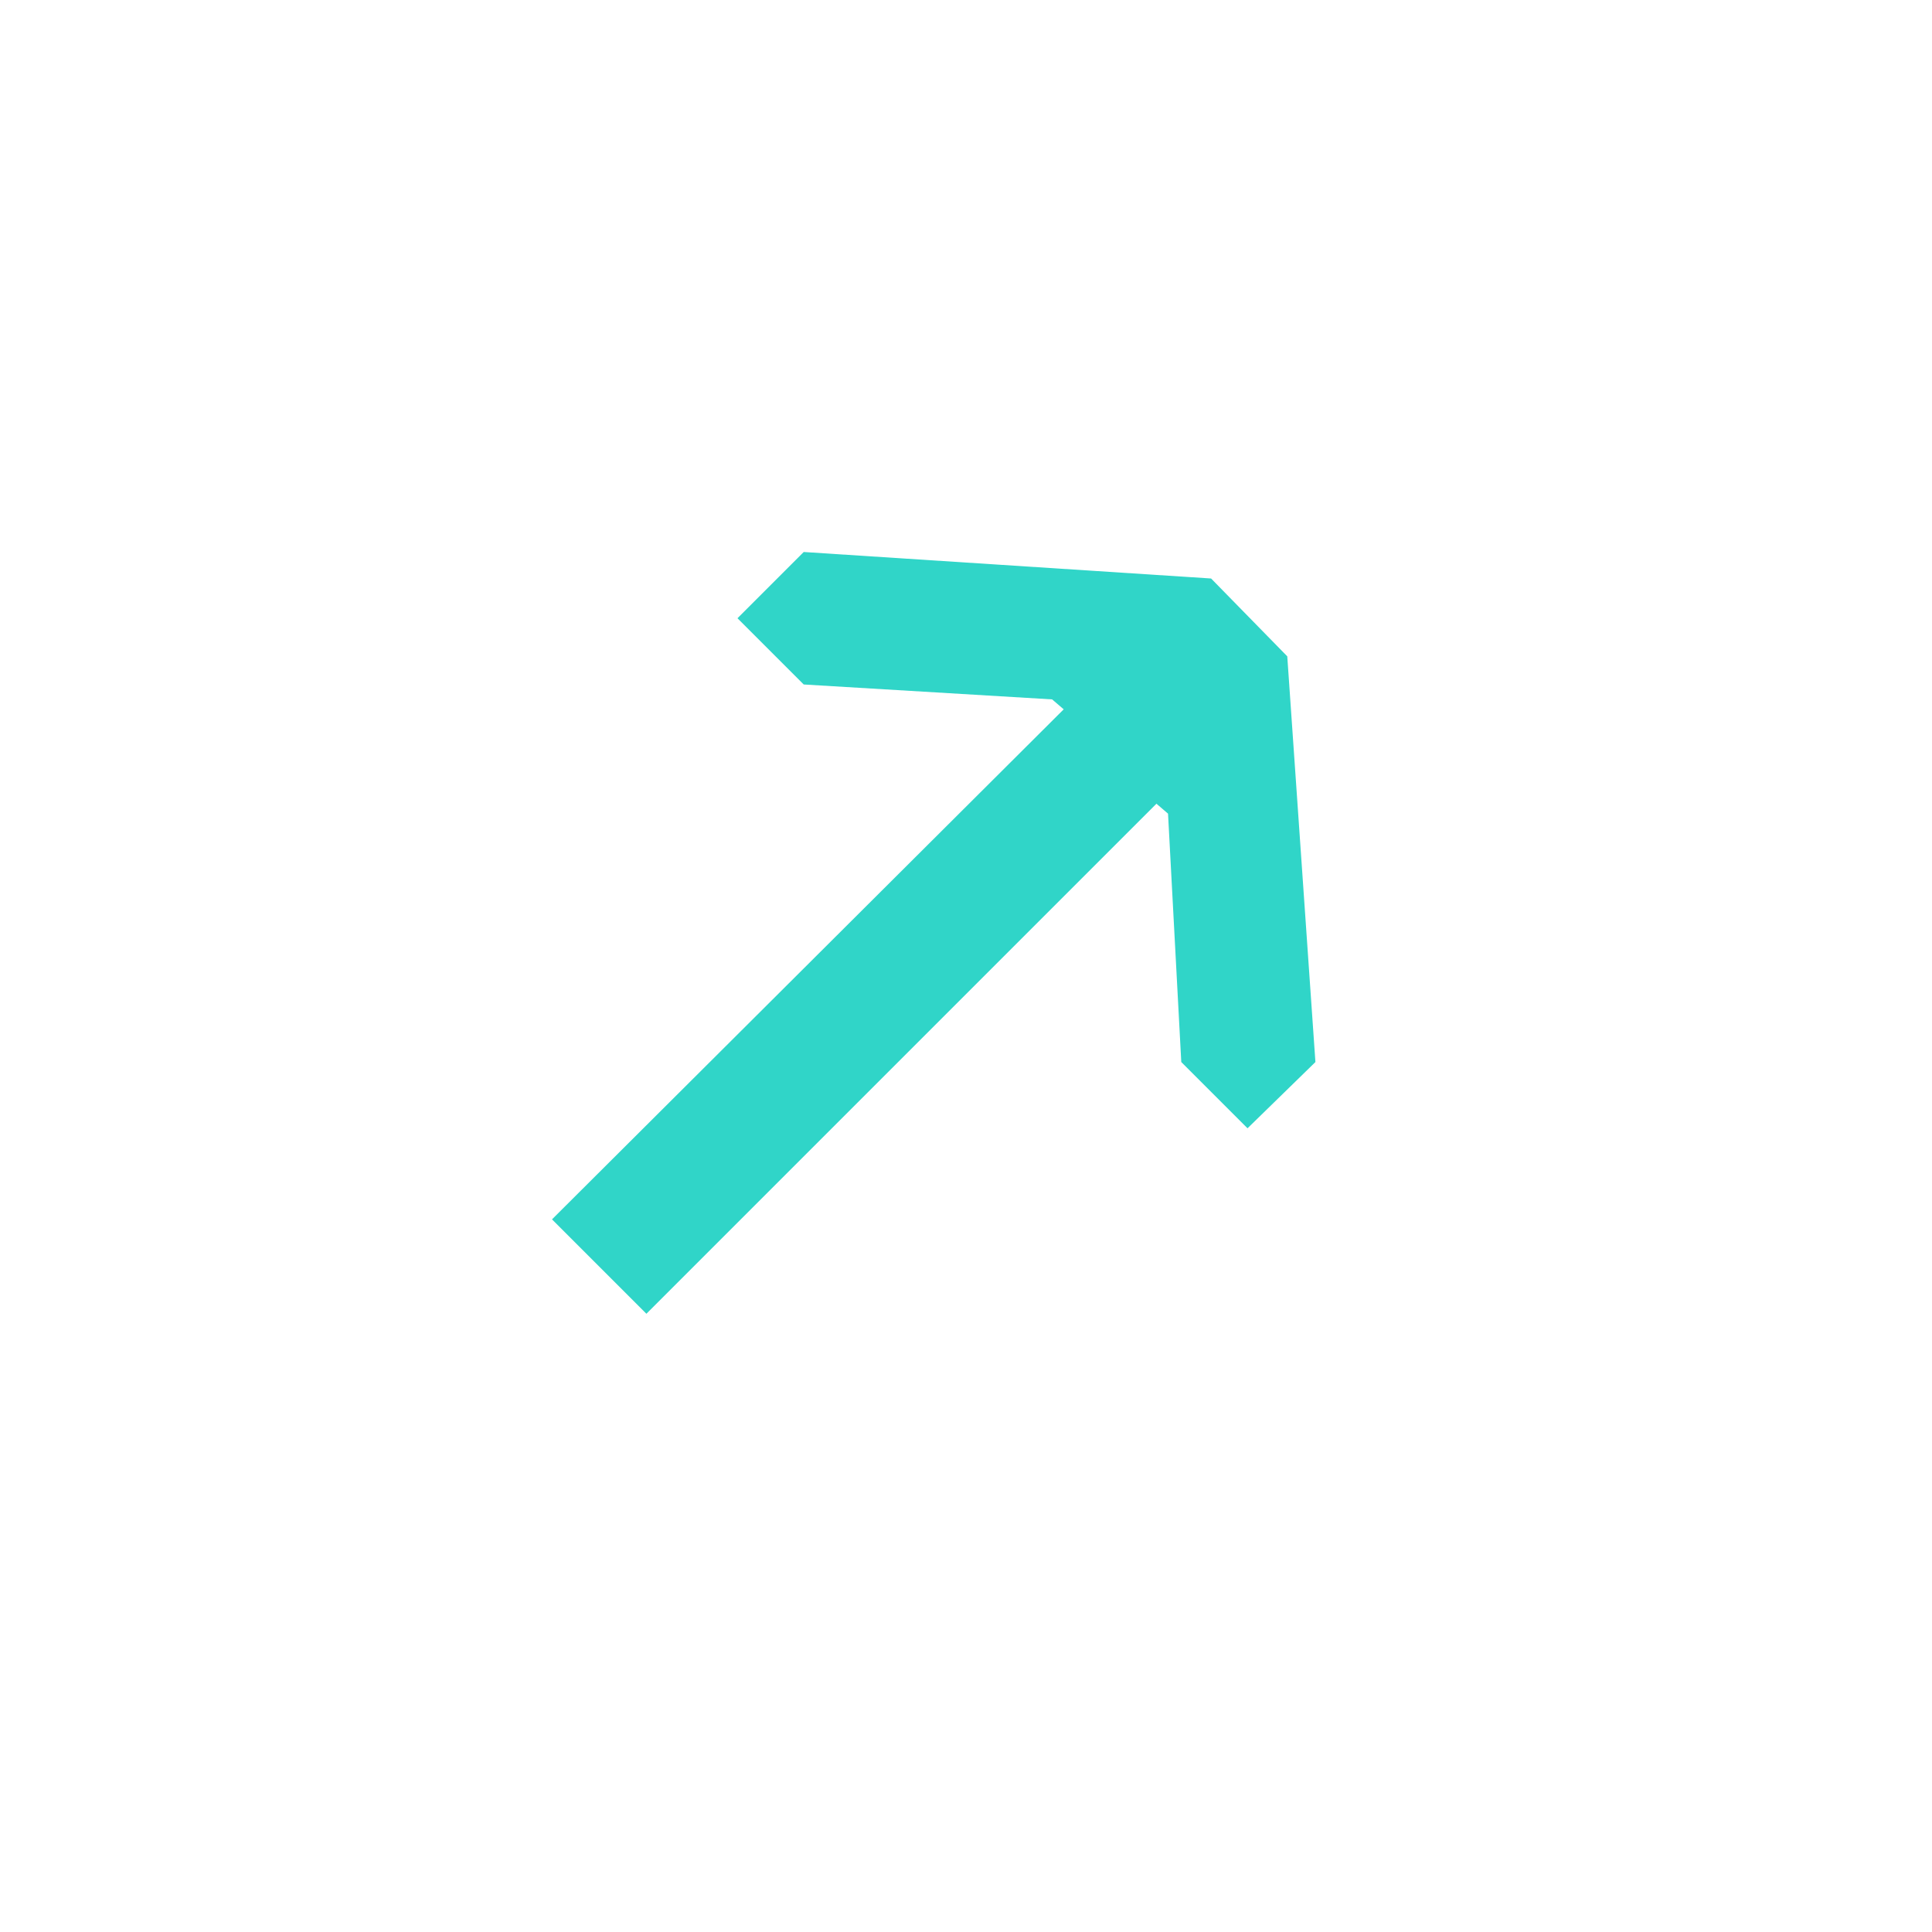 <?xml version="1.0" encoding="UTF-8"?> <svg xmlns="http://www.w3.org/2000/svg" width="14" height="14" viewBox="0 0 14 14" fill="none"><path d="M4.684 9.52L4 8.836L7.708 5.14L7.624 5.068L5.824 4.96L5.344 4.48L5.824 4L8.776 4.192L9.328 4.756L9.532 7.696L9.04 8.176L8.56 7.696L8.464 5.896L8.38 5.824L4.684 9.52Z" fill="#30D5C8"></path></svg> 